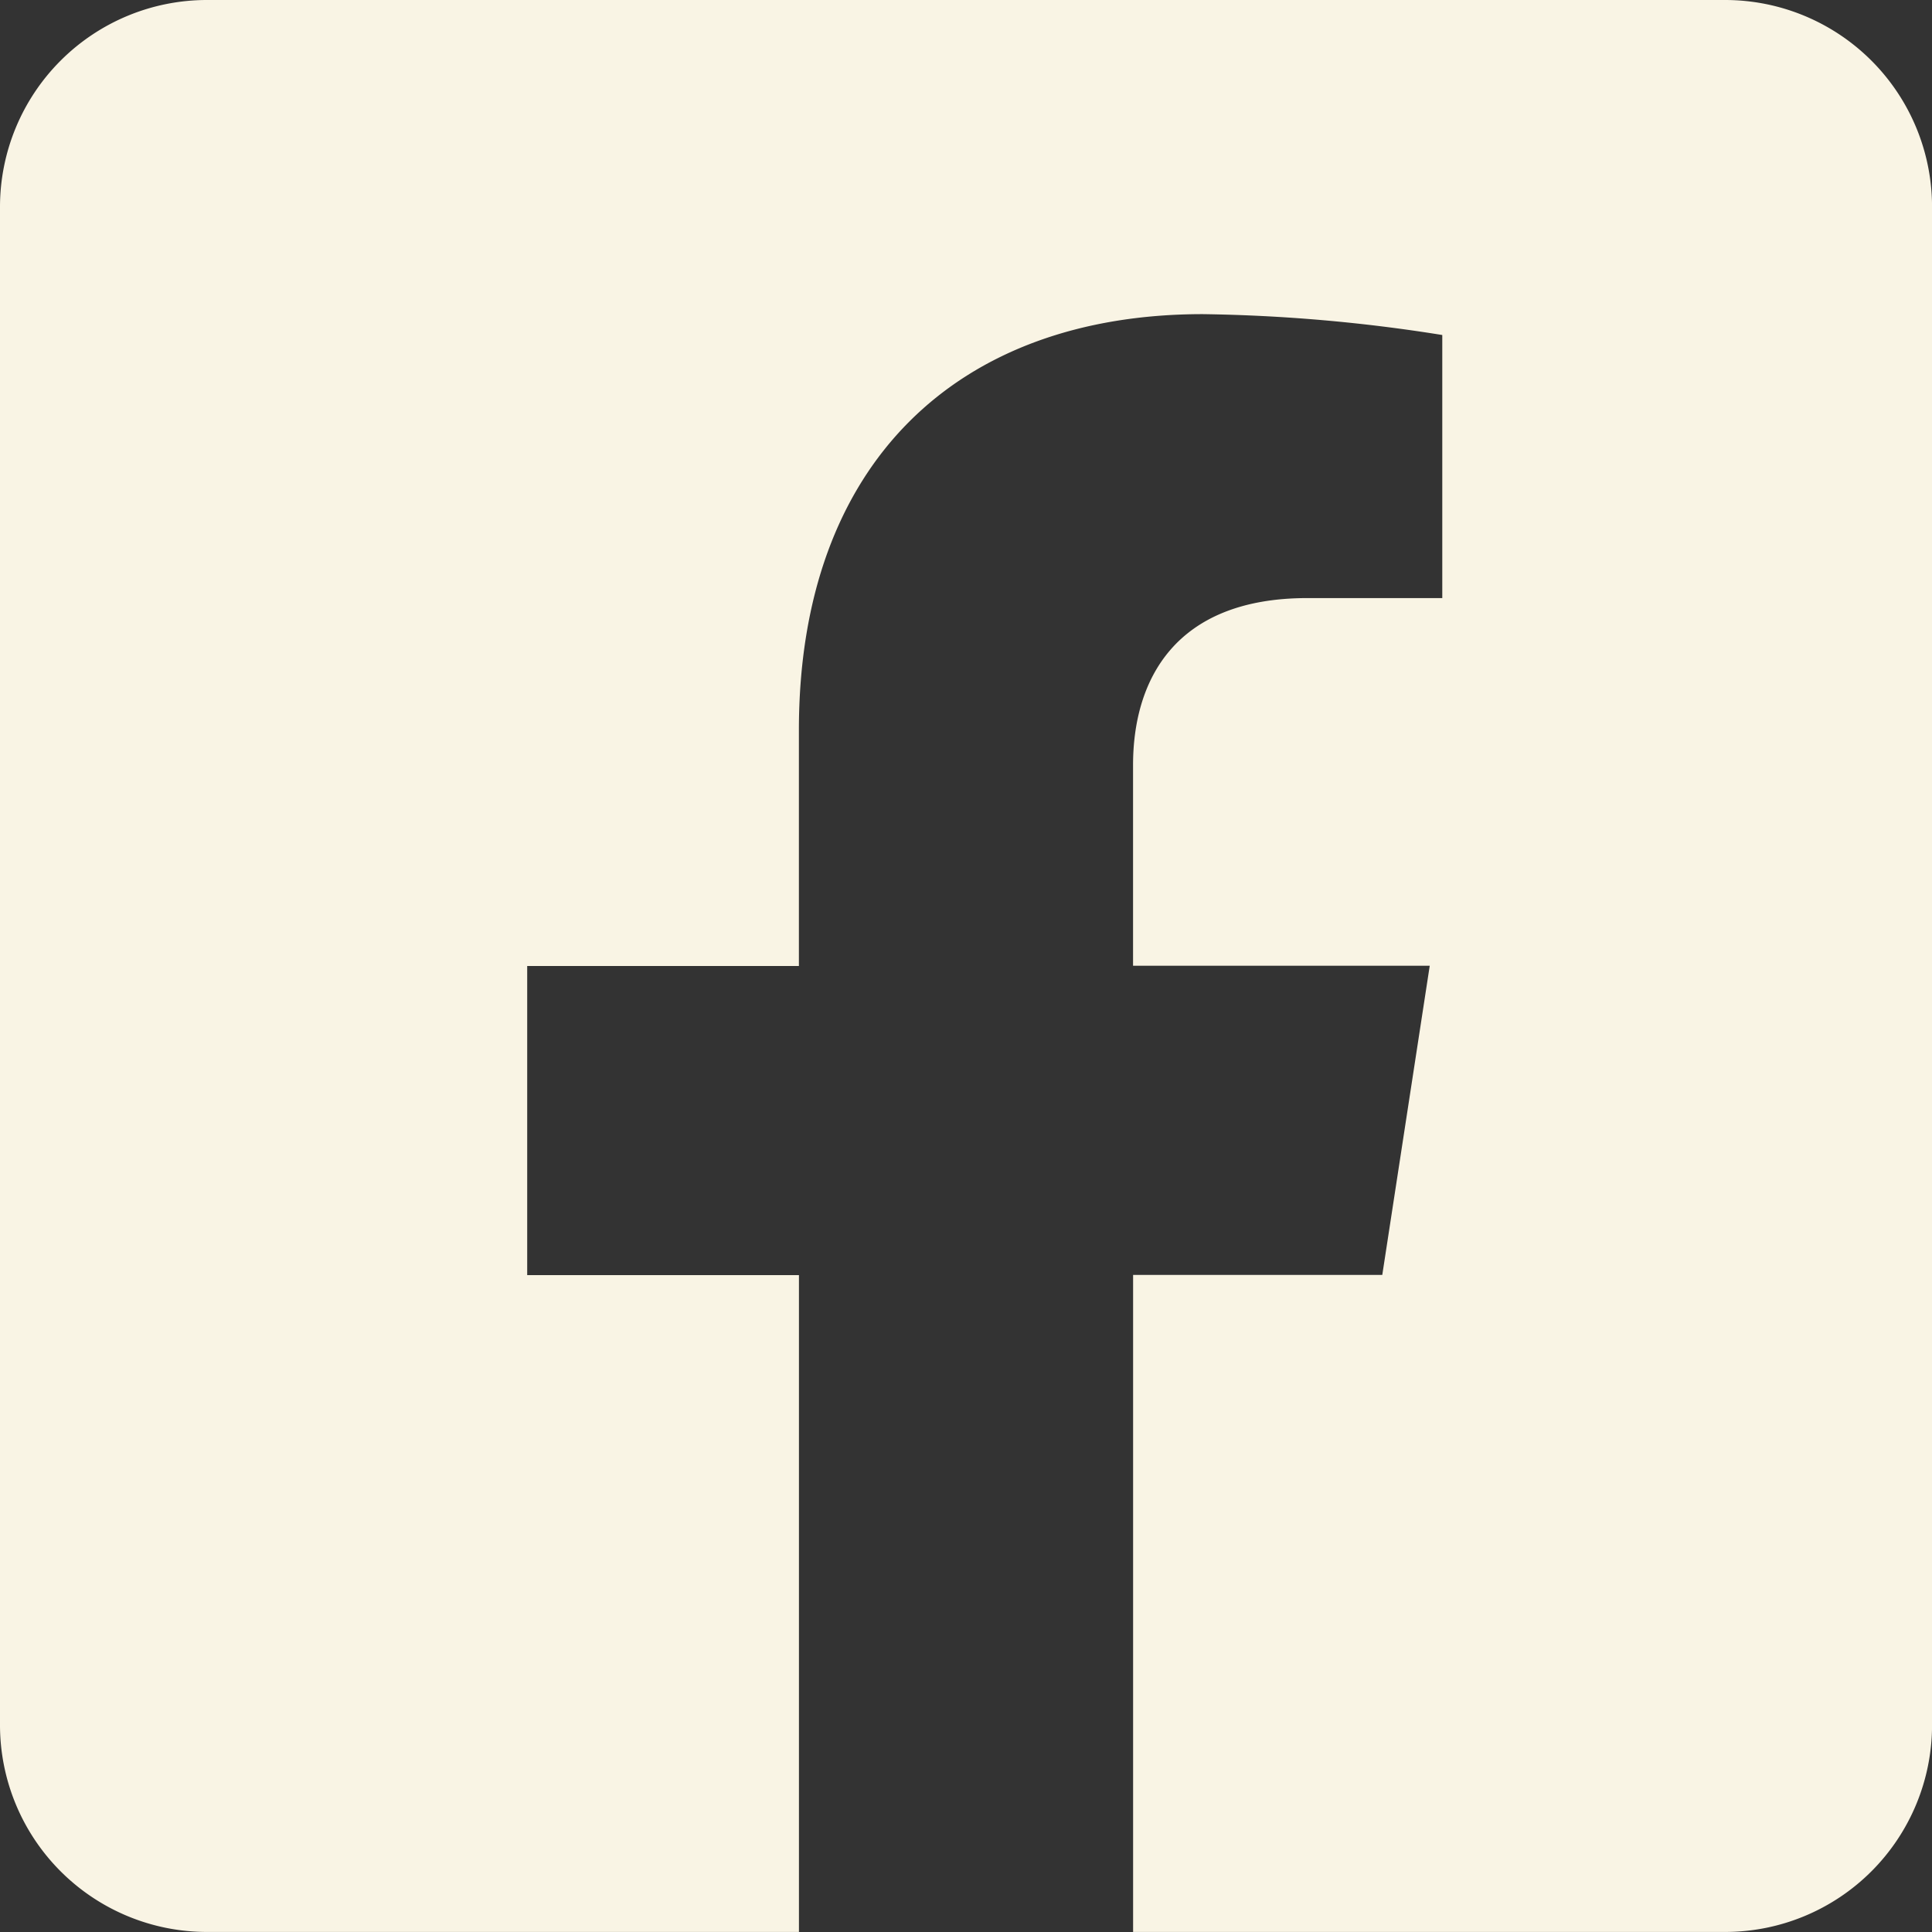 <svg xmlns="http://www.w3.org/2000/svg" width="38.512" height="38.512" viewBox="0 0 38.512 38.512"><rect x="0" y="0" width="38.512" height="38.512" fill="#333333" stroke="none"/><path d="M34.385,2.25H4.126A4.126,4.126,0,0,0,0,6.376V36.635a4.126,4.126,0,0,0,4.126,4.126h11.8V27.668H10.509V21.506h5.416v-4.7c0-5.343,3.181-8.294,8.052-8.294a32.809,32.809,0,0,1,4.773.416v5.244H26.061c-2.649,0-3.475,1.644-3.475,3.329v4H28.5l-.946,6.163H22.587V40.761h11.8a4.126,4.126,0,0,0,4.126-4.126V6.376A4.126,4.126,0,0,0,34.385,2.25Z" transform="translate(0 -2.25)" fill="#f9f4e4"/></svg>